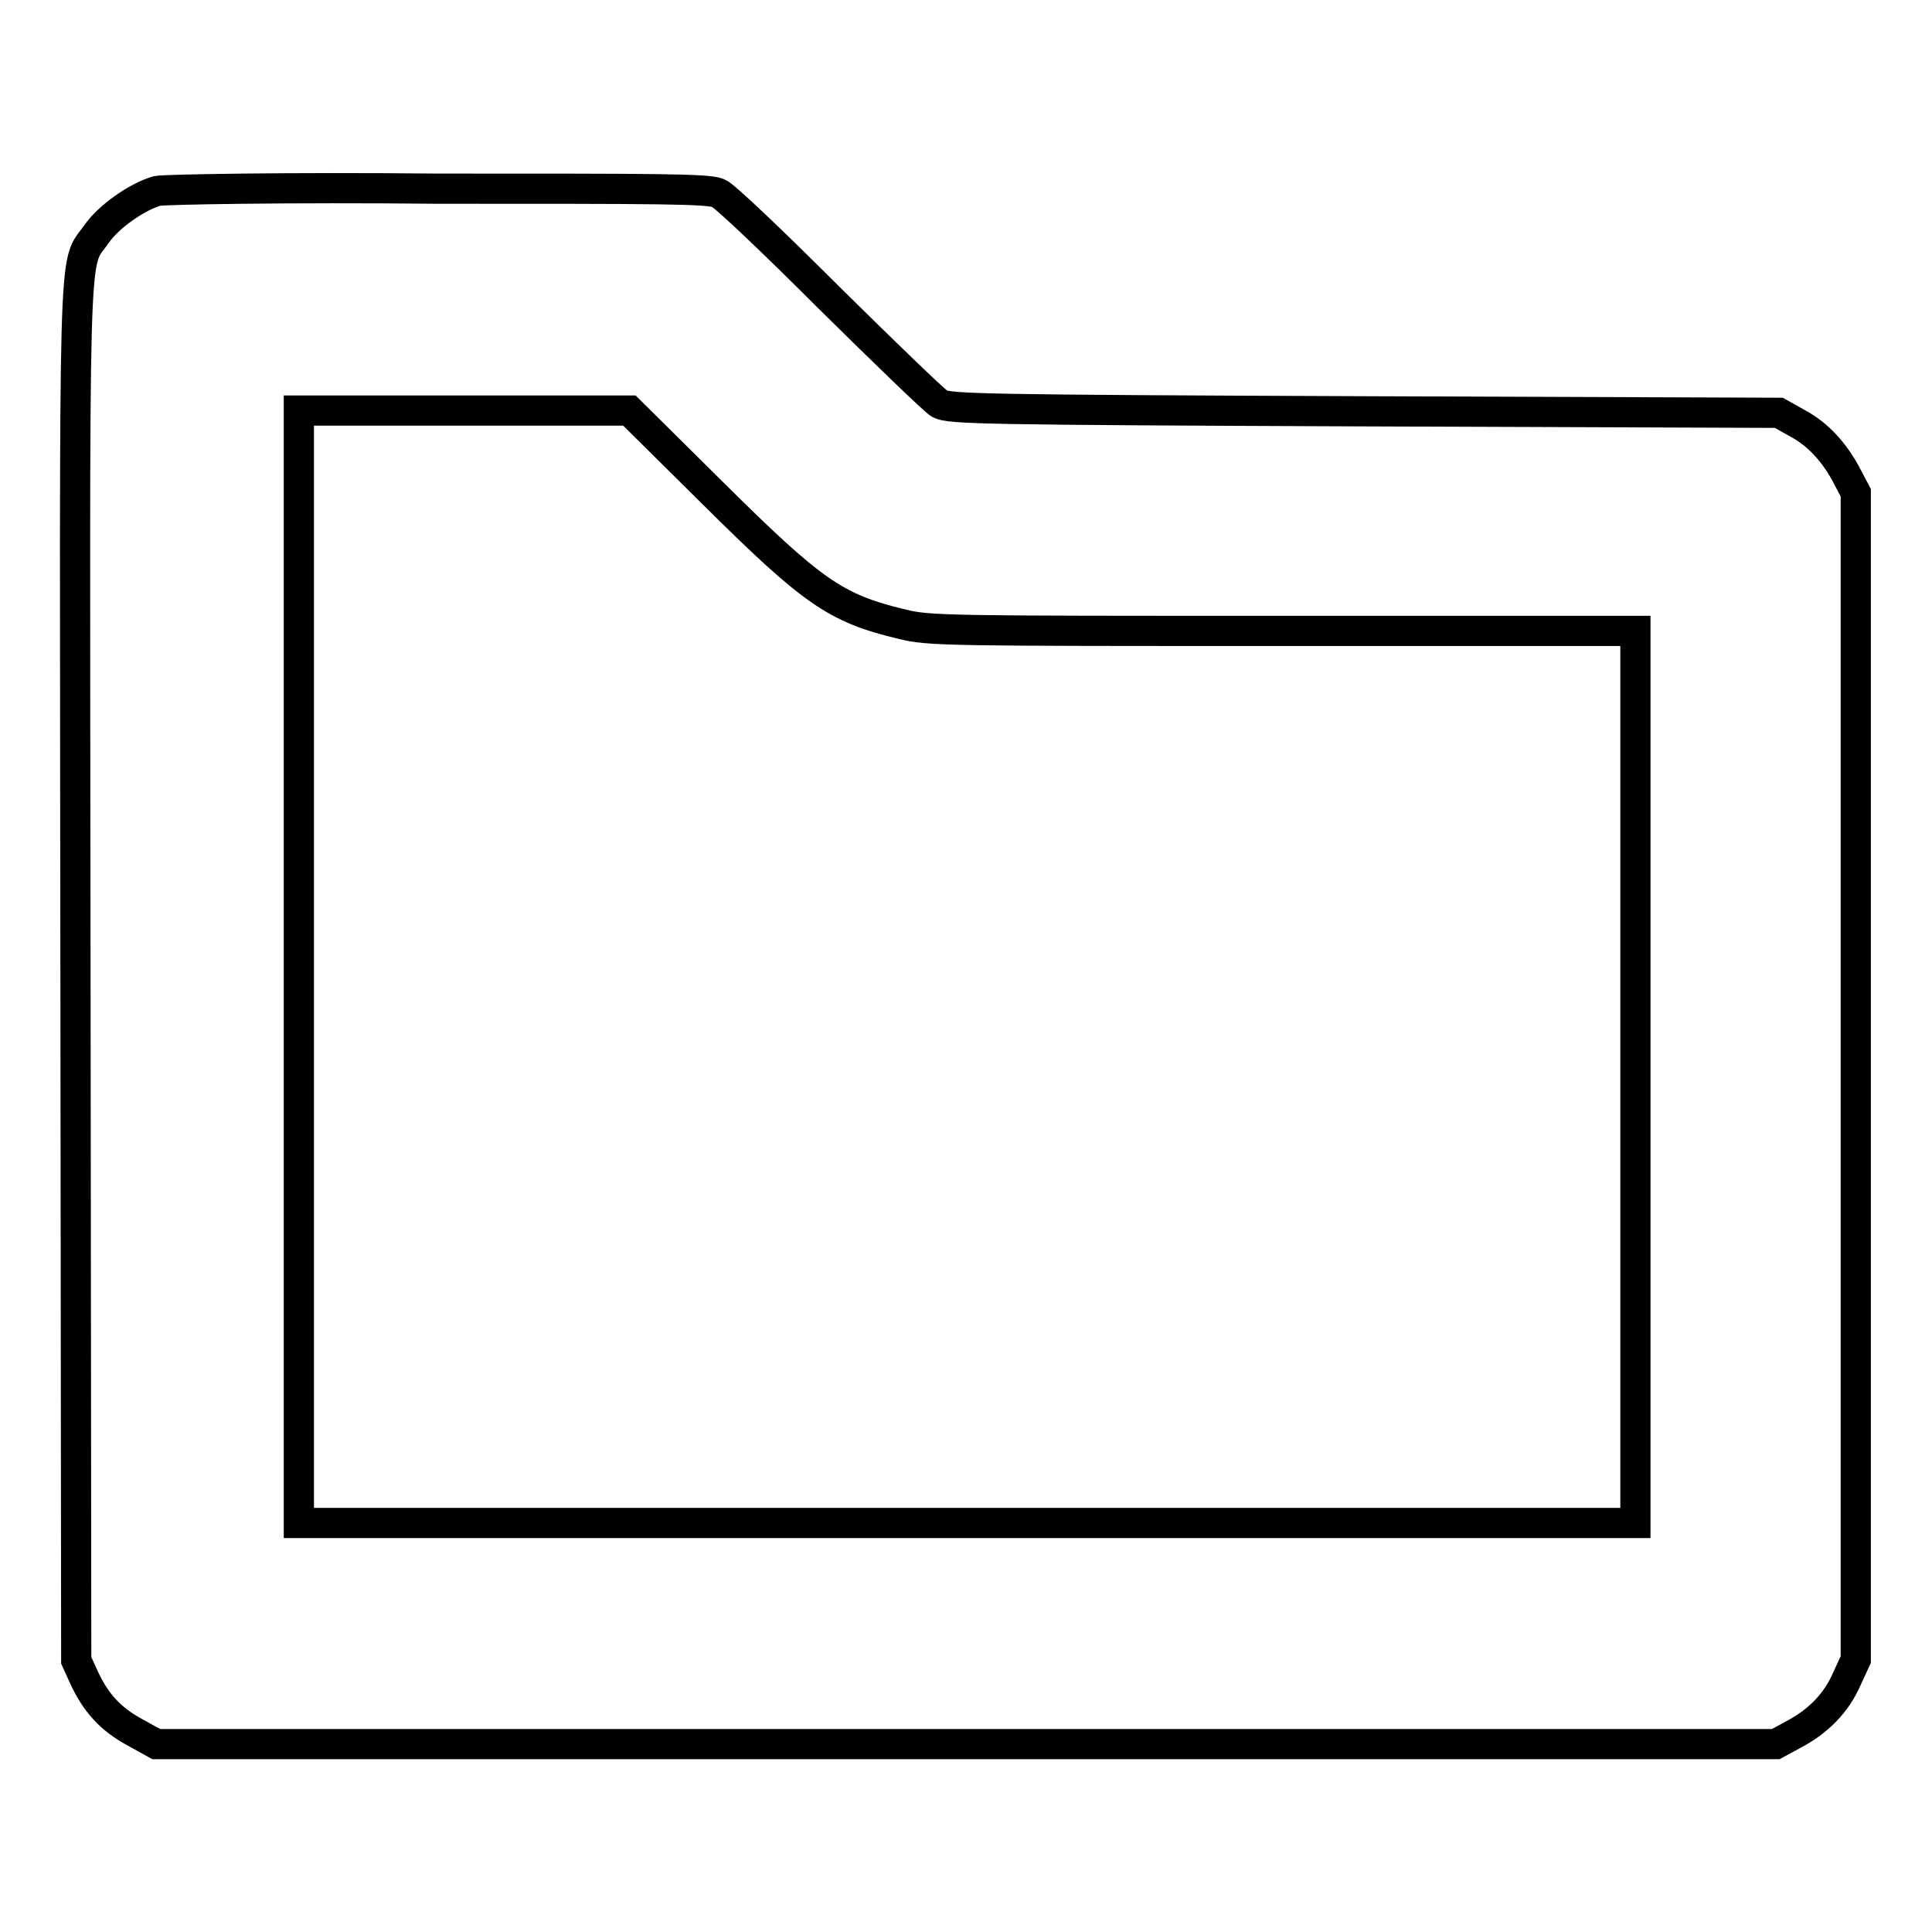 <?xml version="1.0" encoding="utf-8"?>
<!-- Svg Vector Icons : http://www.onlinewebfonts.com/icon -->
<!DOCTYPE svg PUBLIC "-//W3C//DTD SVG 1.1//EN" "http://www.w3.org/Graphics/SVG/1.1/DTD/svg11.dtd">
<svg version="1.1" xmlns="http://www.w3.org/2000/svg" xmlns:xlink="http://www.w3.org/1999/xlink" x="0px" y="0px" viewBox="0 0 256 256" enable-background="new 0 0 256 256" xml:space="preserve">
<g><g><g><path stroke-width="4" fill-opacity="0" stroke="#000000"  d="M20.8,25.3c-2.7,0.8-6.4,3.4-8,5.7c-3.2,4.6-2.9-2.5-2.8,98l0.1,91l1,2.2c1.6,3.5,3.6,5.6,6.7,7.3l2.9,1.6h107.3h107.3l2.4-1.3c3.2-1.7,5.6-4.1,7-7.3l1.2-2.6v-77.4V65.3l-1.1-2.1c-1.6-3.1-3.8-5.6-6.6-7.1l-2.5-1.4l-54.9-0.2c-50.4-0.2-55-0.3-56.3-1c-0.7-0.4-7.3-6.8-14.6-14c-7.3-7.3-13.9-13.6-14.7-13.9c-1.3-0.6-7.6-0.6-37.3-0.6C38.4,24.8,21.6,25.1,20.8,25.3z M94.3,65.2c13.4,13.3,16.4,15.4,25.2,17.5c3.6,0.9,5.8,0.9,50.5,0.9h46.7v59.1v59.1h-88.5H39.6v-73.7V54.4h21.9h21.9L94.3,65.2z"/></g></g></g>
</svg>